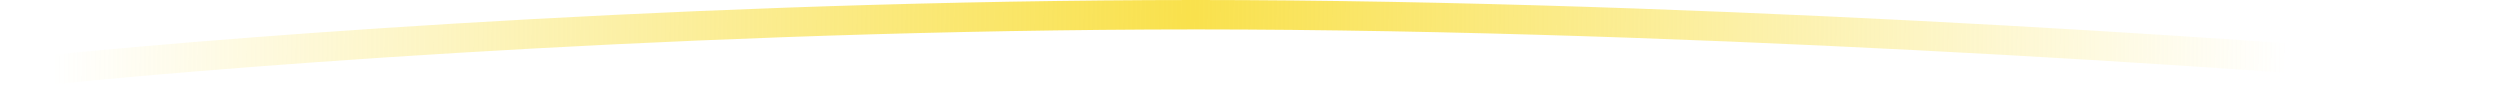<?xml version="1.0" encoding="UTF-8"?> <svg xmlns="http://www.w3.org/2000/svg" width="170" height="6" viewBox="0 0 170 6" fill="none"> <path d="M1 5C12.48 3.741 43.978 1.18 78.128 1.008C112.278 0.835 152.938 3.597 169 5" stroke="url(#paint0_linear_675_805)" stroke-width="2"></path> <defs> <linearGradient id="paint0_linear_675_805" x1="3.585" y1="5" x2="155.438" y2="7.009" gradientUnits="userSpaceOnUse"> <stop stop-color="#F9E14C" stop-opacity="0"></stop> <stop offset="0.508" stop-color="#F9E14C"></stop> <stop offset="1" stop-color="#F9E14C" stop-opacity="0"></stop> </linearGradient> </defs> </svg> 